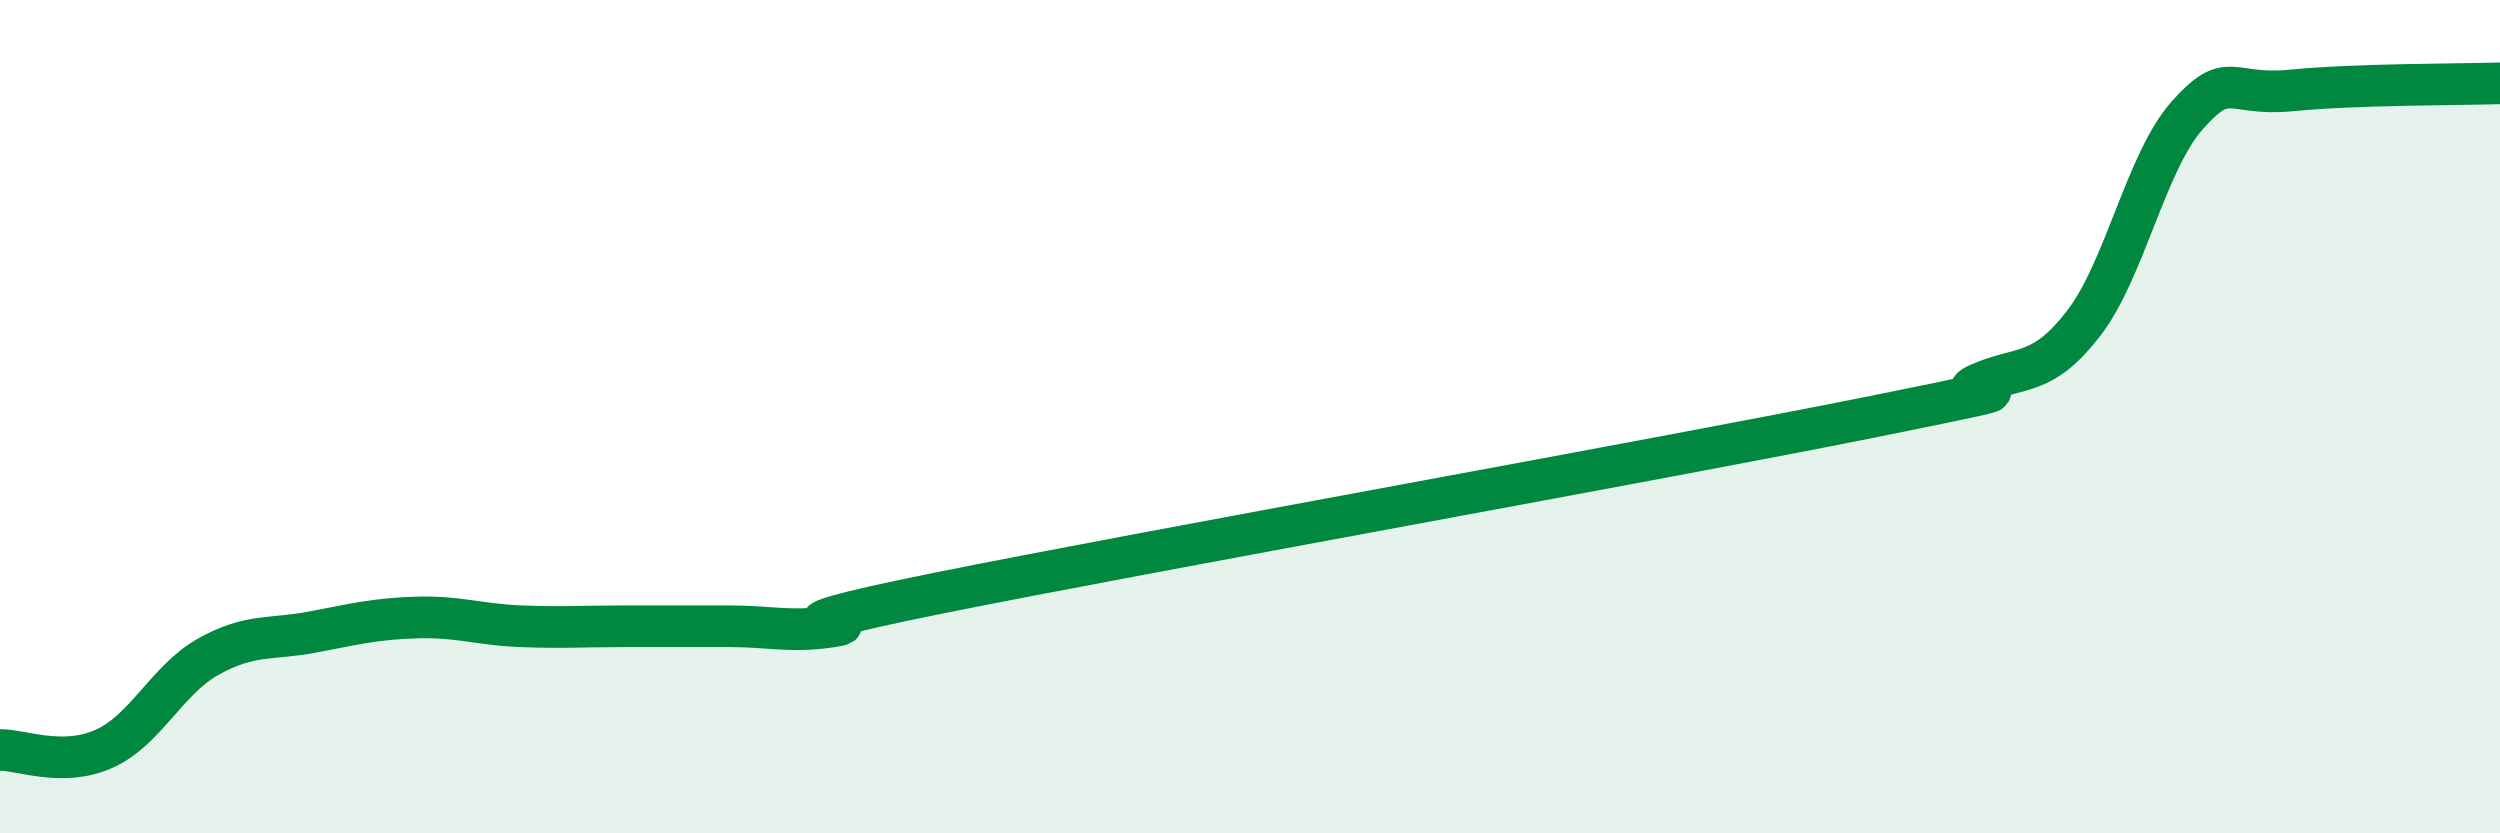 
    <svg width="60" height="20" viewBox="0 0 60 20" xmlns="http://www.w3.org/2000/svg">
      <path
        d="M 0,18 C 0.5,17.99 1.5,18.42 2.5,17.97 C 3.5,17.52 4,16.32 5,15.76 C 6,15.2 6.5,15.36 7.5,15.17 C 8.5,14.98 9,14.85 10,14.82 C 11,14.79 11.5,14.99 12.5,15.03 C 13.5,15.07 14,15.03 15,15.03 C 16,15.03 16.5,15.03 17.5,15.03 C 18.5,15.03 19,15.19 20,15.03 C 21,14.87 17.5,15.25 22.5,14.24 C 27.5,13.23 40,11 45,9.99 C 50,8.98 46.5,9.65 47.5,9.21 C 48.5,8.77 49,9.06 50,7.77 C 51,6.48 51.5,3.88 52.5,2.76 C 53.5,1.64 53.5,2.32 55,2.17 C 56.5,2.02 59,2.03 60,2L60 20L0 20Z"
        fill="#008740"
        opacity="0.1"
        stroke-linecap="round"
        stroke-linejoin="round"
      />
      <path
        d="M 0,18 C 0.5,17.99 1.5,18.42 2.5,17.97 C 3.5,17.52 4,16.32 5,15.76 C 6,15.2 6.5,15.36 7.5,15.17 C 8.5,14.98 9,14.85 10,14.82 C 11,14.79 11.5,14.99 12.5,15.03 C 13.5,15.07 14,15.03 15,15.03 C 16,15.03 16.5,15.03 17.5,15.03 C 18.5,15.03 19,15.19 20,15.03 C 21,14.87 17.5,15.25 22.5,14.24 C 27.5,13.23 40,11 45,9.99 C 50,8.98 46.5,9.65 47.5,9.21 C 48.5,8.77 49,9.06 50,7.77 C 51,6.48 51.5,3.88 52.5,2.76 C 53.5,1.64 53.5,2.32 55,2.17 C 56.5,2.02 59,2.03 60,2"
        stroke="#008740"
        stroke-width="1"
        fill="none"
        stroke-linecap="round"
        stroke-linejoin="round"
      />
    </svg>
  